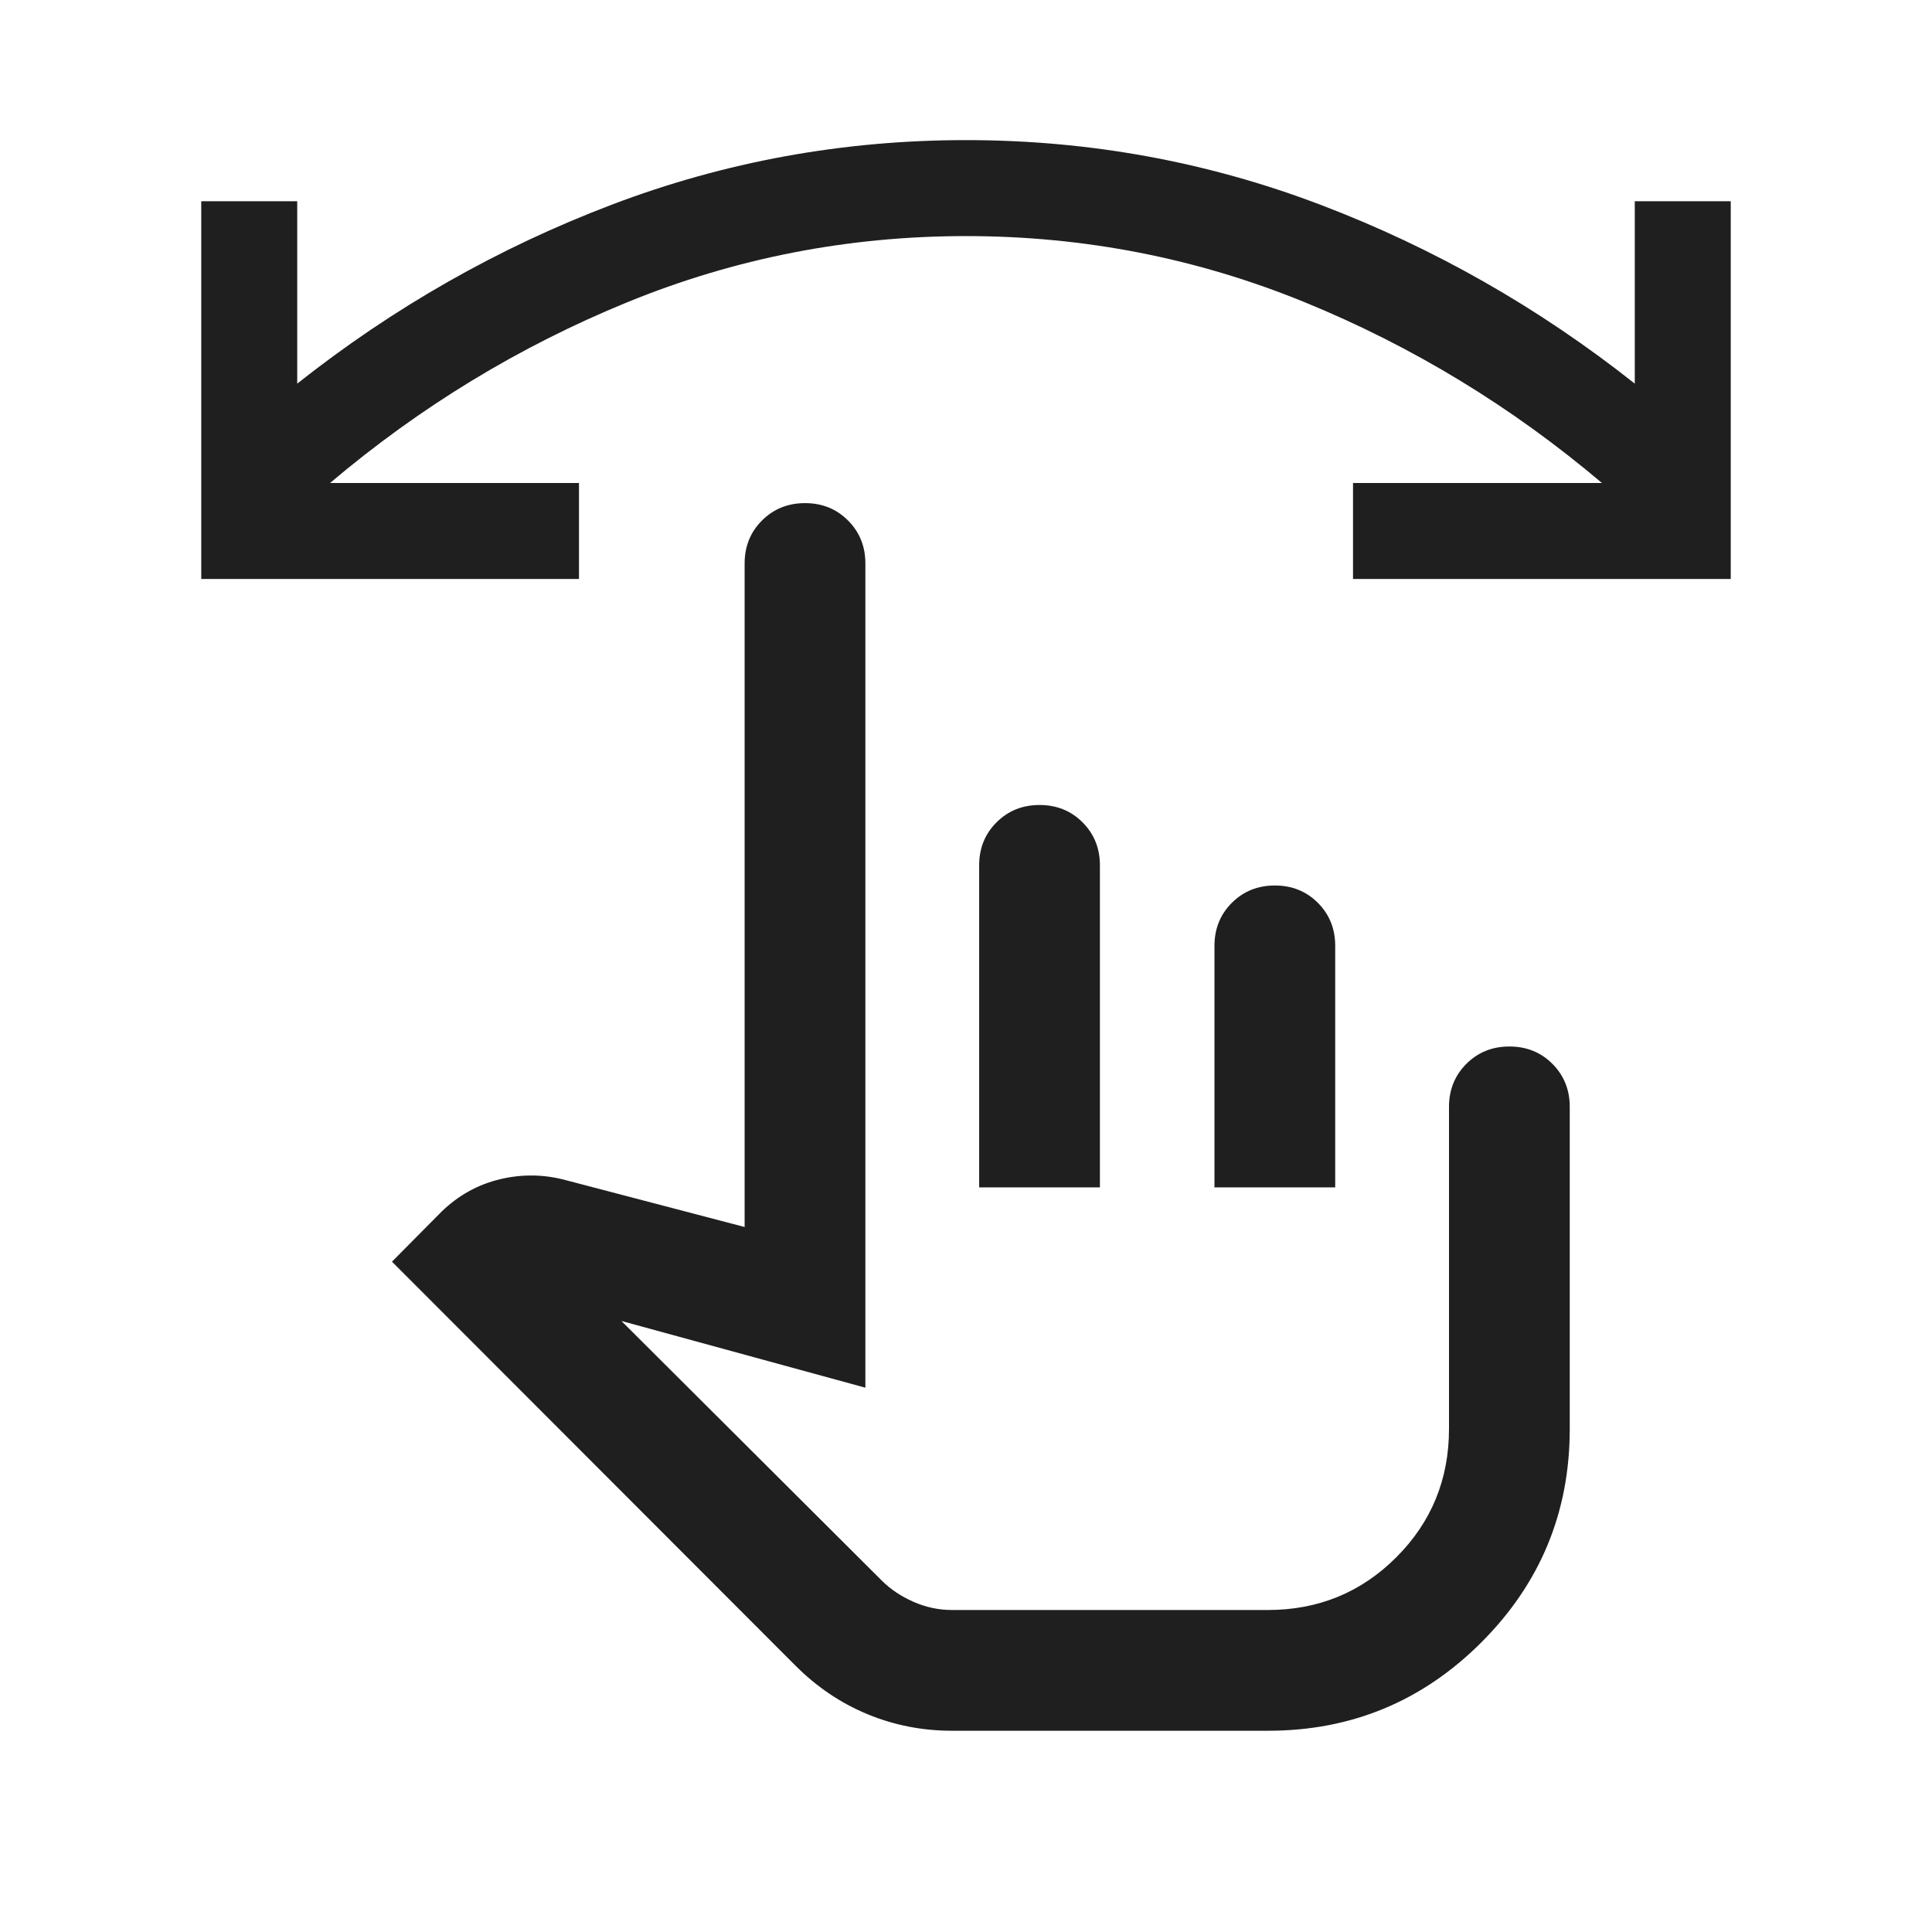 <svg fill="#1f1f1f" width="24px" viewBox="0 -960 960 960" height="24px" xmlns="http://www.w3.org/2000/svg"><path d="M473-100q-22.08 0-41.96-8.23-19.89-8.23-35.73-24.08L194.77-333.08l24.62-24.84q12.53-12.16 29.03-16.12 16.5-3.96 32.89.5L370-350.31V-680q0-12.75 8.63-21.37 8.63-8.63 21.38-8.63 12.76 0 21.37 8.63Q430-692.75 430-680v409.54l-121.23-33.16 129.31 128.93q6.53 6.54 15.79 10.61Q463.13-160 473-160h157q37.61 0 63.81-26.19Q720-212.39 720-250v-160q0-12.75 8.63-21.38 8.63-8.62 21.38-8.62 12.76 0 21.37 8.62Q780-422.75 780-410v160q0 62.15-43.92 106.08-43.93 43.92-106 43.92H473Zm13.54-270v-160q0-12.77 8.63-21.38 8.63-8.62 21.38-8.62 12.76 0 21.37 8.62 8.62 8.63 8.62 21.38v160h-60Zm116.92 0v-120q0-12.77 8.63-21.38 8.63-8.62 21.38-8.62 12.76 0 21.38 8.62 8.61 8.63 8.61 21.38v120h-60Zm-33.08 92.69Zm289.62-395H672.31V-720H796q-67.15-56.84-147.58-89.77Q568-842.69 480-842.69q-88 0-168.42 32.92Q231.15-776.84 164-720h123.69v47.69H100V-860h47.69v90.62q71.62-56.69 156.12-88.85 84.5-32.15 176.19-32.15t176.19 32.15q84.5 32.16 156.12 88.85V-860H860v187.69Z"></path></svg>